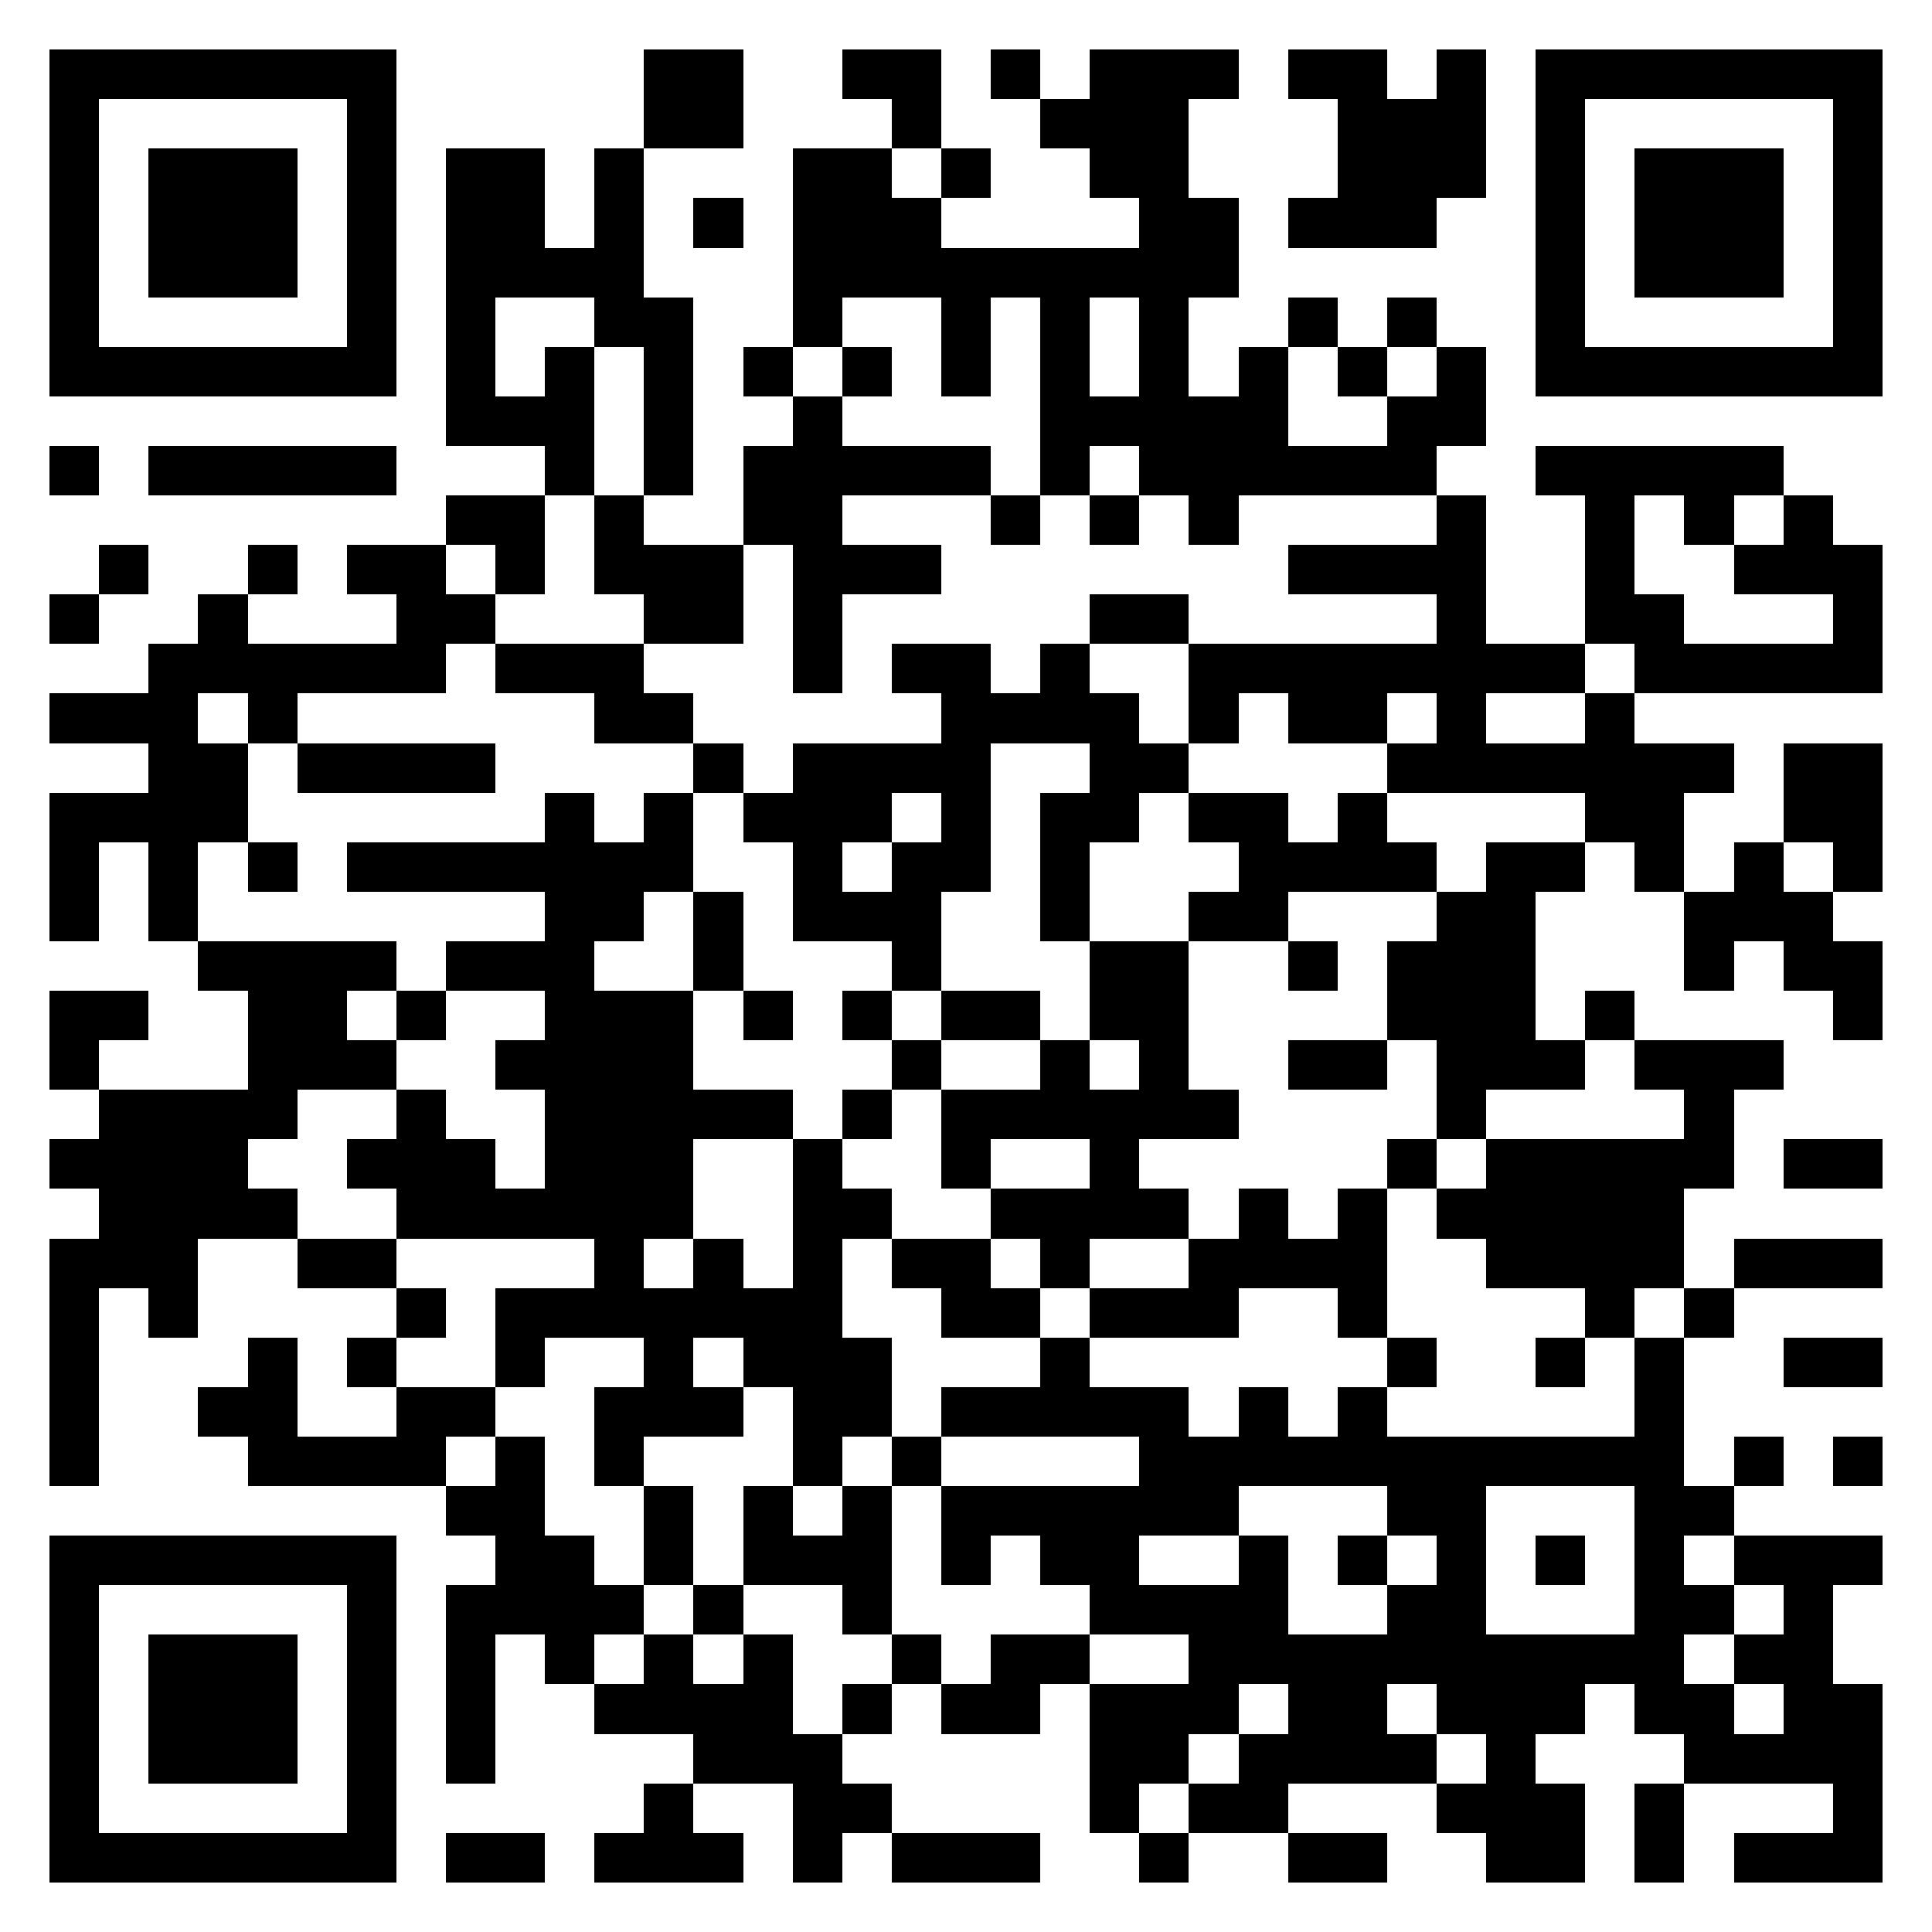 <svg xmlns="http://www.w3.org/2000/svg" viewBox="0 0 39 39" shape-rendering="crispEdges"><path fill="#ffffff" d="M0 0h39v39H0z"/><path stroke="#000000" d="M1 1.5h7m5 0h2m2 0h2m1 0h1m1 0h3m1 0h2m1 0h1m1 0h7M1 2.5h1m5 0h1m5 0h2m3 0h1m2 0h3m3 0h3m1 0h1m5 0h1M1 3.5h1m1 0h3m1 0h1m1 0h2m1 0h1m3 0h2m1 0h1m2 0h2m3 0h3m1 0h1m1 0h3m1 0h1M1 4.5h1m1 0h3m1 0h1m1 0h2m1 0h1m1 0h1m1 0h3m4 0h2m1 0h3m2 0h1m1 0h3m1 0h1M1 5.5h1m1 0h3m1 0h1m1 0h4m3 0h9m6 0h1m1 0h3m1 0h1M1 6.5h1m5 0h1m1 0h1m2 0h2m2 0h1m2 0h1m1 0h1m1 0h1m2 0h1m1 0h1m2 0h1m5 0h1M1 7.5h7m1 0h1m1 0h1m1 0h1m1 0h1m1 0h1m1 0h1m1 0h1m1 0h1m1 0h1m1 0h1m1 0h1m1 0h7M9 8.5h3m1 0h1m2 0h1m4 0h5m2 0h2M1 9.5h1m1 0h5m3 0h1m1 0h1m1 0h5m1 0h1m1 0h6m2 0h5M9 10.5h2m1 0h1m2 0h2m3 0h1m1 0h1m1 0h1m4 0h1m2 0h1m1 0h1m1 0h1M2 11.5h1m2 0h1m1 0h2m1 0h1m1 0h3m1 0h3m7 0h4m2 0h1m2 0h3M1 12.5h1m2 0h1m3 0h2m3 0h2m1 0h1m5 0h2m5 0h1m2 0h2m3 0h1M3 13.5h6m1 0h3m3 0h1m1 0h2m1 0h1m2 0h8m1 0h5M1 14.5h3m1 0h1m6 0h2m5 0h4m1 0h1m1 0h2m1 0h1m2 0h1M3 15.5h2m1 0h4m4 0h1m1 0h4m2 0h2m4 0h7m1 0h2M1 16.5h4m6 0h1m1 0h1m1 0h3m1 0h1m1 0h2m1 0h2m1 0h1m4 0h2m2 0h2M1 17.5h1m1 0h1m1 0h1m1 0h7m2 0h1m1 0h2m1 0h1m3 0h4m1 0h2m1 0h1m1 0h1m1 0h1M1 18.5h1m1 0h1m7 0h2m1 0h1m1 0h3m2 0h1m2 0h2m3 0h2m3 0h3M4 19.5h4m1 0h3m2 0h1m3 0h1m3 0h2m2 0h1m1 0h3m3 0h1m1 0h2M1 20.5h2m2 0h2m1 0h1m2 0h3m1 0h1m1 0h1m1 0h2m1 0h2m4 0h3m1 0h1m4 0h1M1 21.5h1m3 0h3m2 0h4m4 0h1m2 0h1m1 0h1m2 0h2m1 0h3m1 0h3M2 22.5h4m2 0h1m2 0h5m1 0h1m1 0h6m4 0h1m4 0h1M1 23.5h4m2 0h3m1 0h3m2 0h1m2 0h1m2 0h1m5 0h1m1 0h5m1 0h2M2 24.5h4m2 0h6m2 0h2m2 0h4m1 0h1m1 0h1m1 0h5M1 25.5h3m2 0h2m4 0h1m1 0h1m1 0h1m1 0h2m1 0h1m2 0h4m2 0h4m1 0h3M1 26.5h1m1 0h1m4 0h1m1 0h7m2 0h2m1 0h3m2 0h1m4 0h1m1 0h1M1 27.5h1m3 0h1m1 0h1m2 0h1m2 0h1m1 0h3m3 0h1m6 0h1m2 0h1m1 0h1m2 0h2M1 28.5h1m2 0h2m2 0h2m2 0h3m1 0h2m1 0h5m1 0h1m1 0h1m5 0h1M1 29.5h1m3 0h4m1 0h1m1 0h1m3 0h1m1 0h1m4 0h11m1 0h1m1 0h1M9 30.5h2m2 0h1m1 0h1m1 0h1m1 0h6m3 0h2m3 0h2M1 31.5h7m2 0h2m1 0h1m1 0h3m1 0h1m1 0h2m2 0h1m1 0h1m1 0h1m1 0h1m1 0h1m1 0h3M1 32.5h1m5 0h1m1 0h4m1 0h1m2 0h1m4 0h4m2 0h2m3 0h2m1 0h1M1 33.5h1m1 0h3m1 0h1m1 0h1m1 0h1m1 0h1m1 0h1m2 0h1m1 0h2m2 0h10m1 0h2M1 34.5h1m1 0h3m1 0h1m1 0h1m2 0h4m1 0h1m1 0h2m1 0h3m1 0h2m1 0h3m1 0h2m1 0h2M1 35.5h1m1 0h3m1 0h1m1 0h1m4 0h3m5 0h2m1 0h4m1 0h1m3 0h4M1 36.5h1m5 0h1m5 0h1m2 0h2m4 0h1m1 0h2m3 0h3m1 0h1m3 0h1M1 37.5h7m1 0h2m1 0h3m1 0h1m1 0h3m2 0h1m2 0h2m2 0h2m1 0h1m1 0h3"/></svg>
